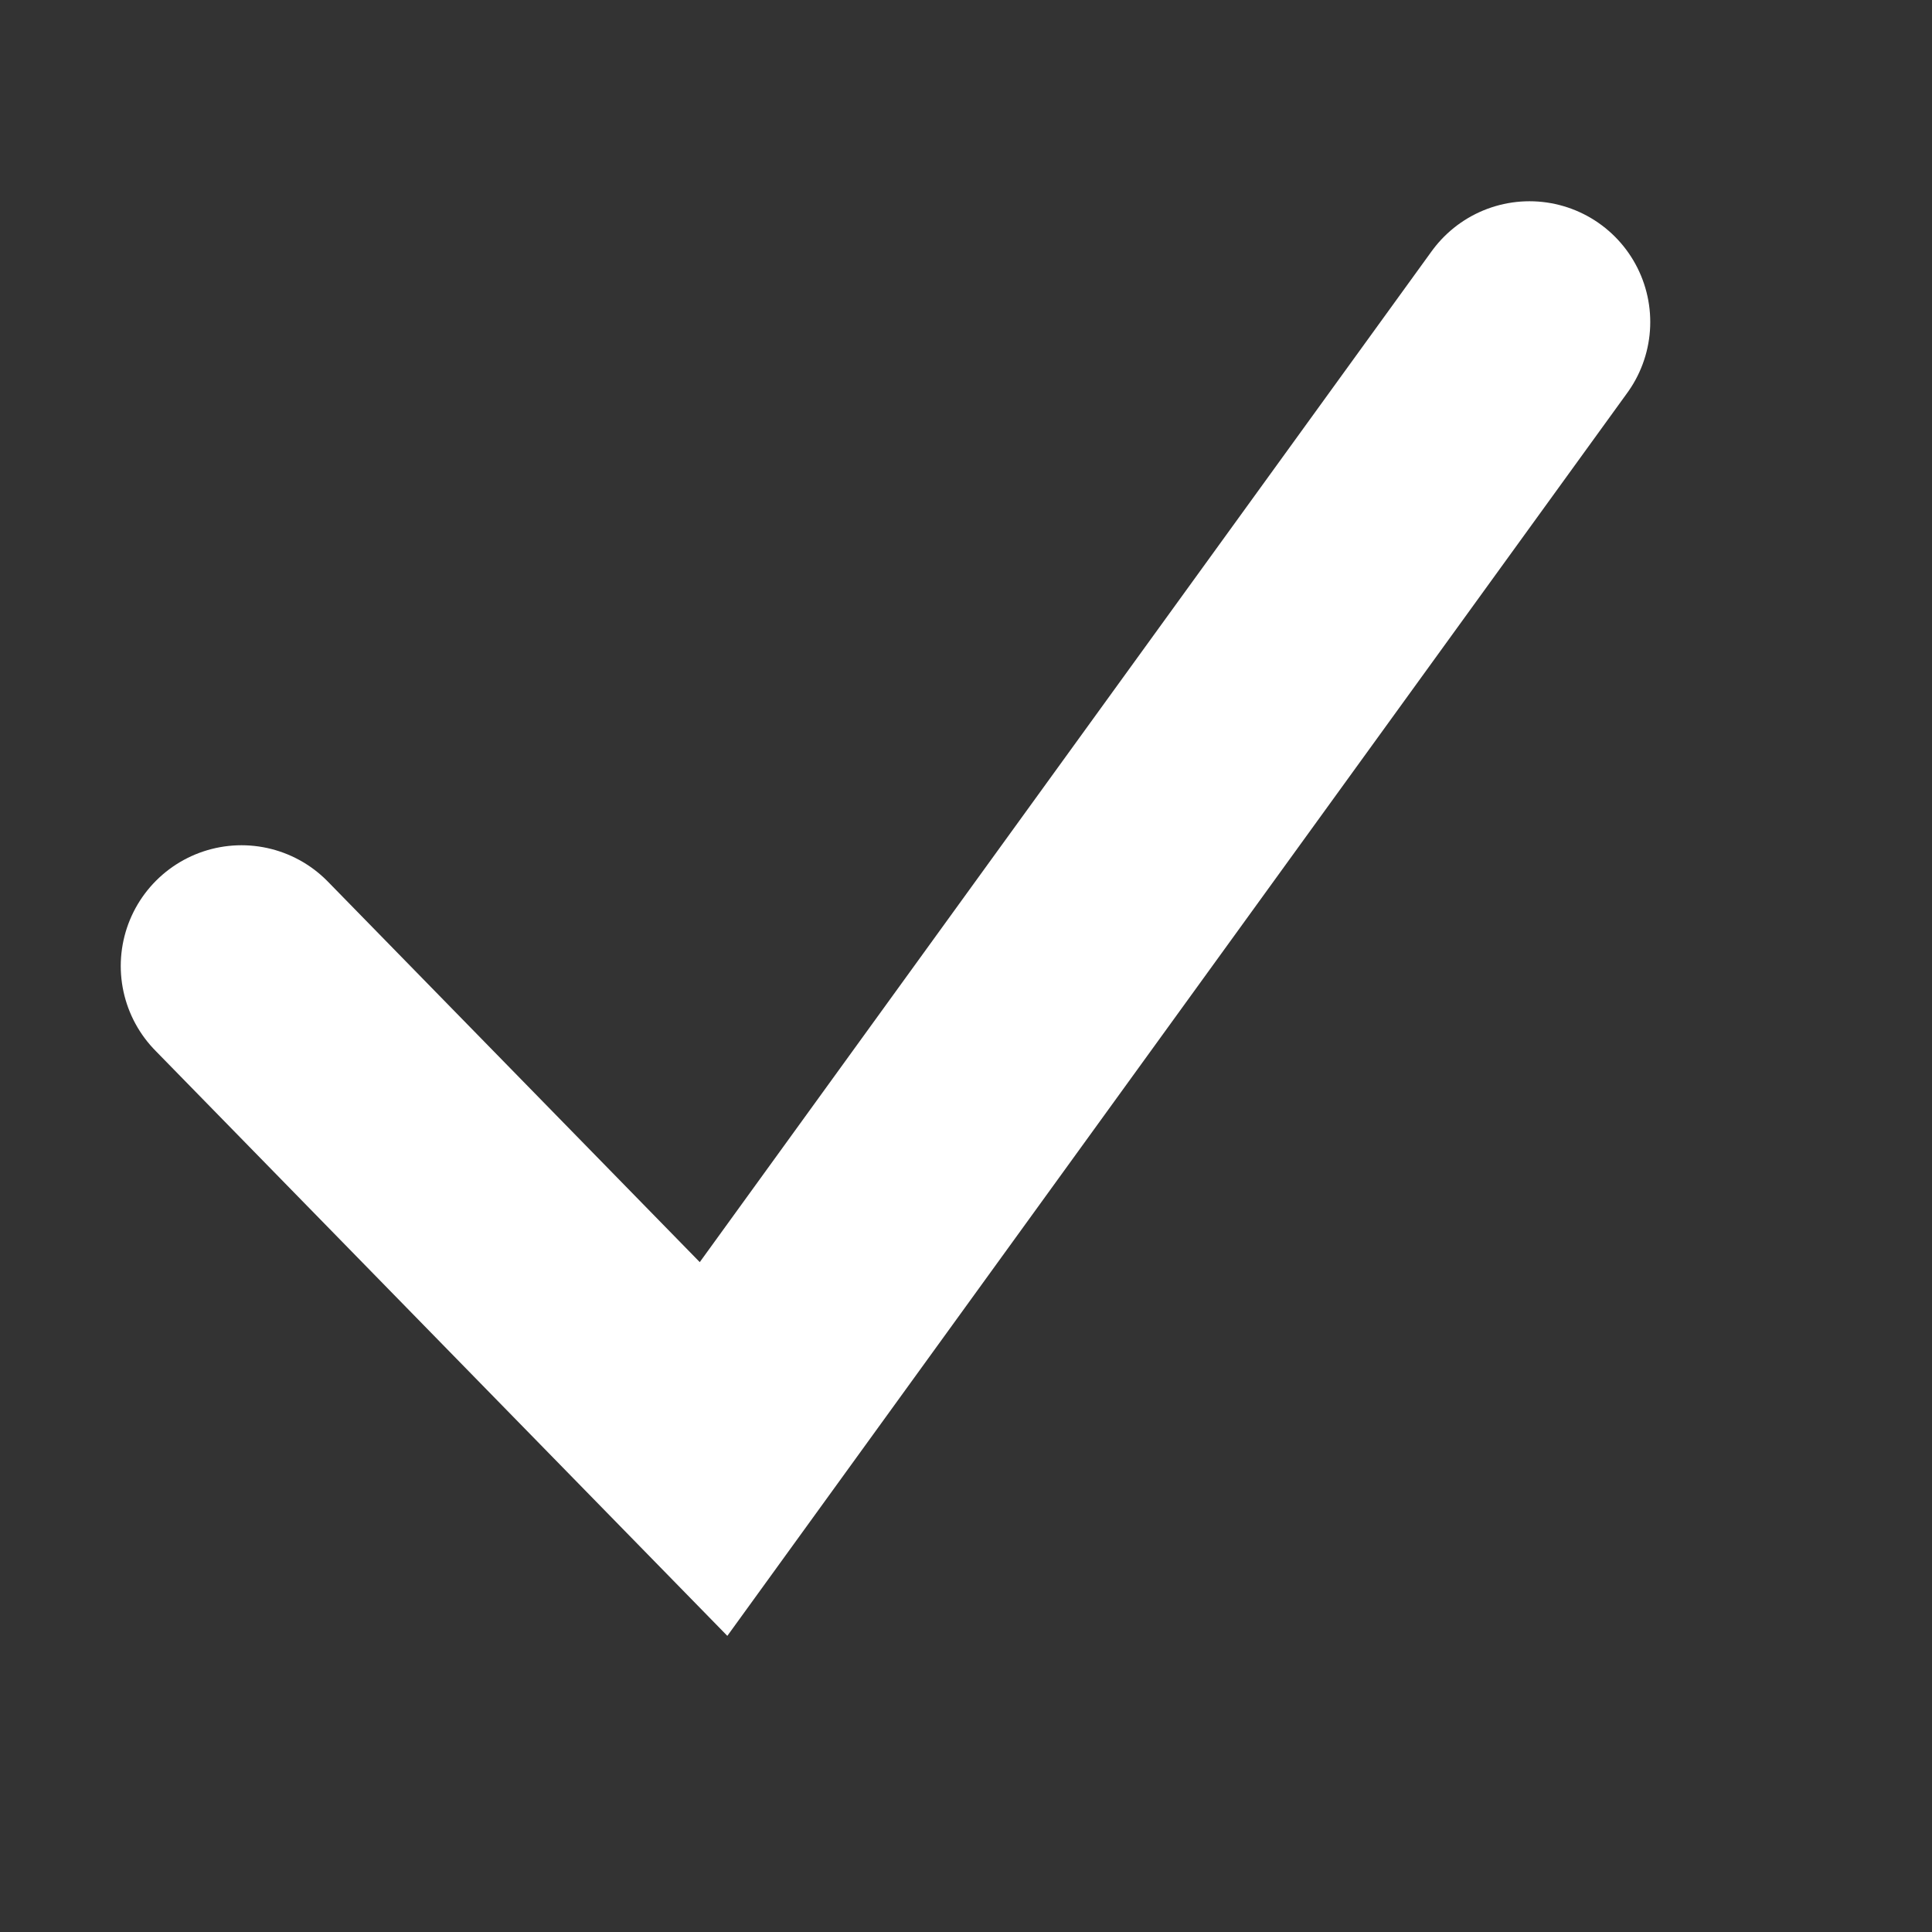 <svg width="24" height="24" viewBox="0 0 24 24" fill="none" xmlns="http://www.w3.org/2000/svg"><rect x="0" y="0" width="24" height="24" fill="#333333" stroke="none"/><path d="M3 12L8.864 18L19 4" stroke="white" style="stroke:white;stroke-opacity:1;" stroke-width="3" stroke-linecap="round"/></svg>